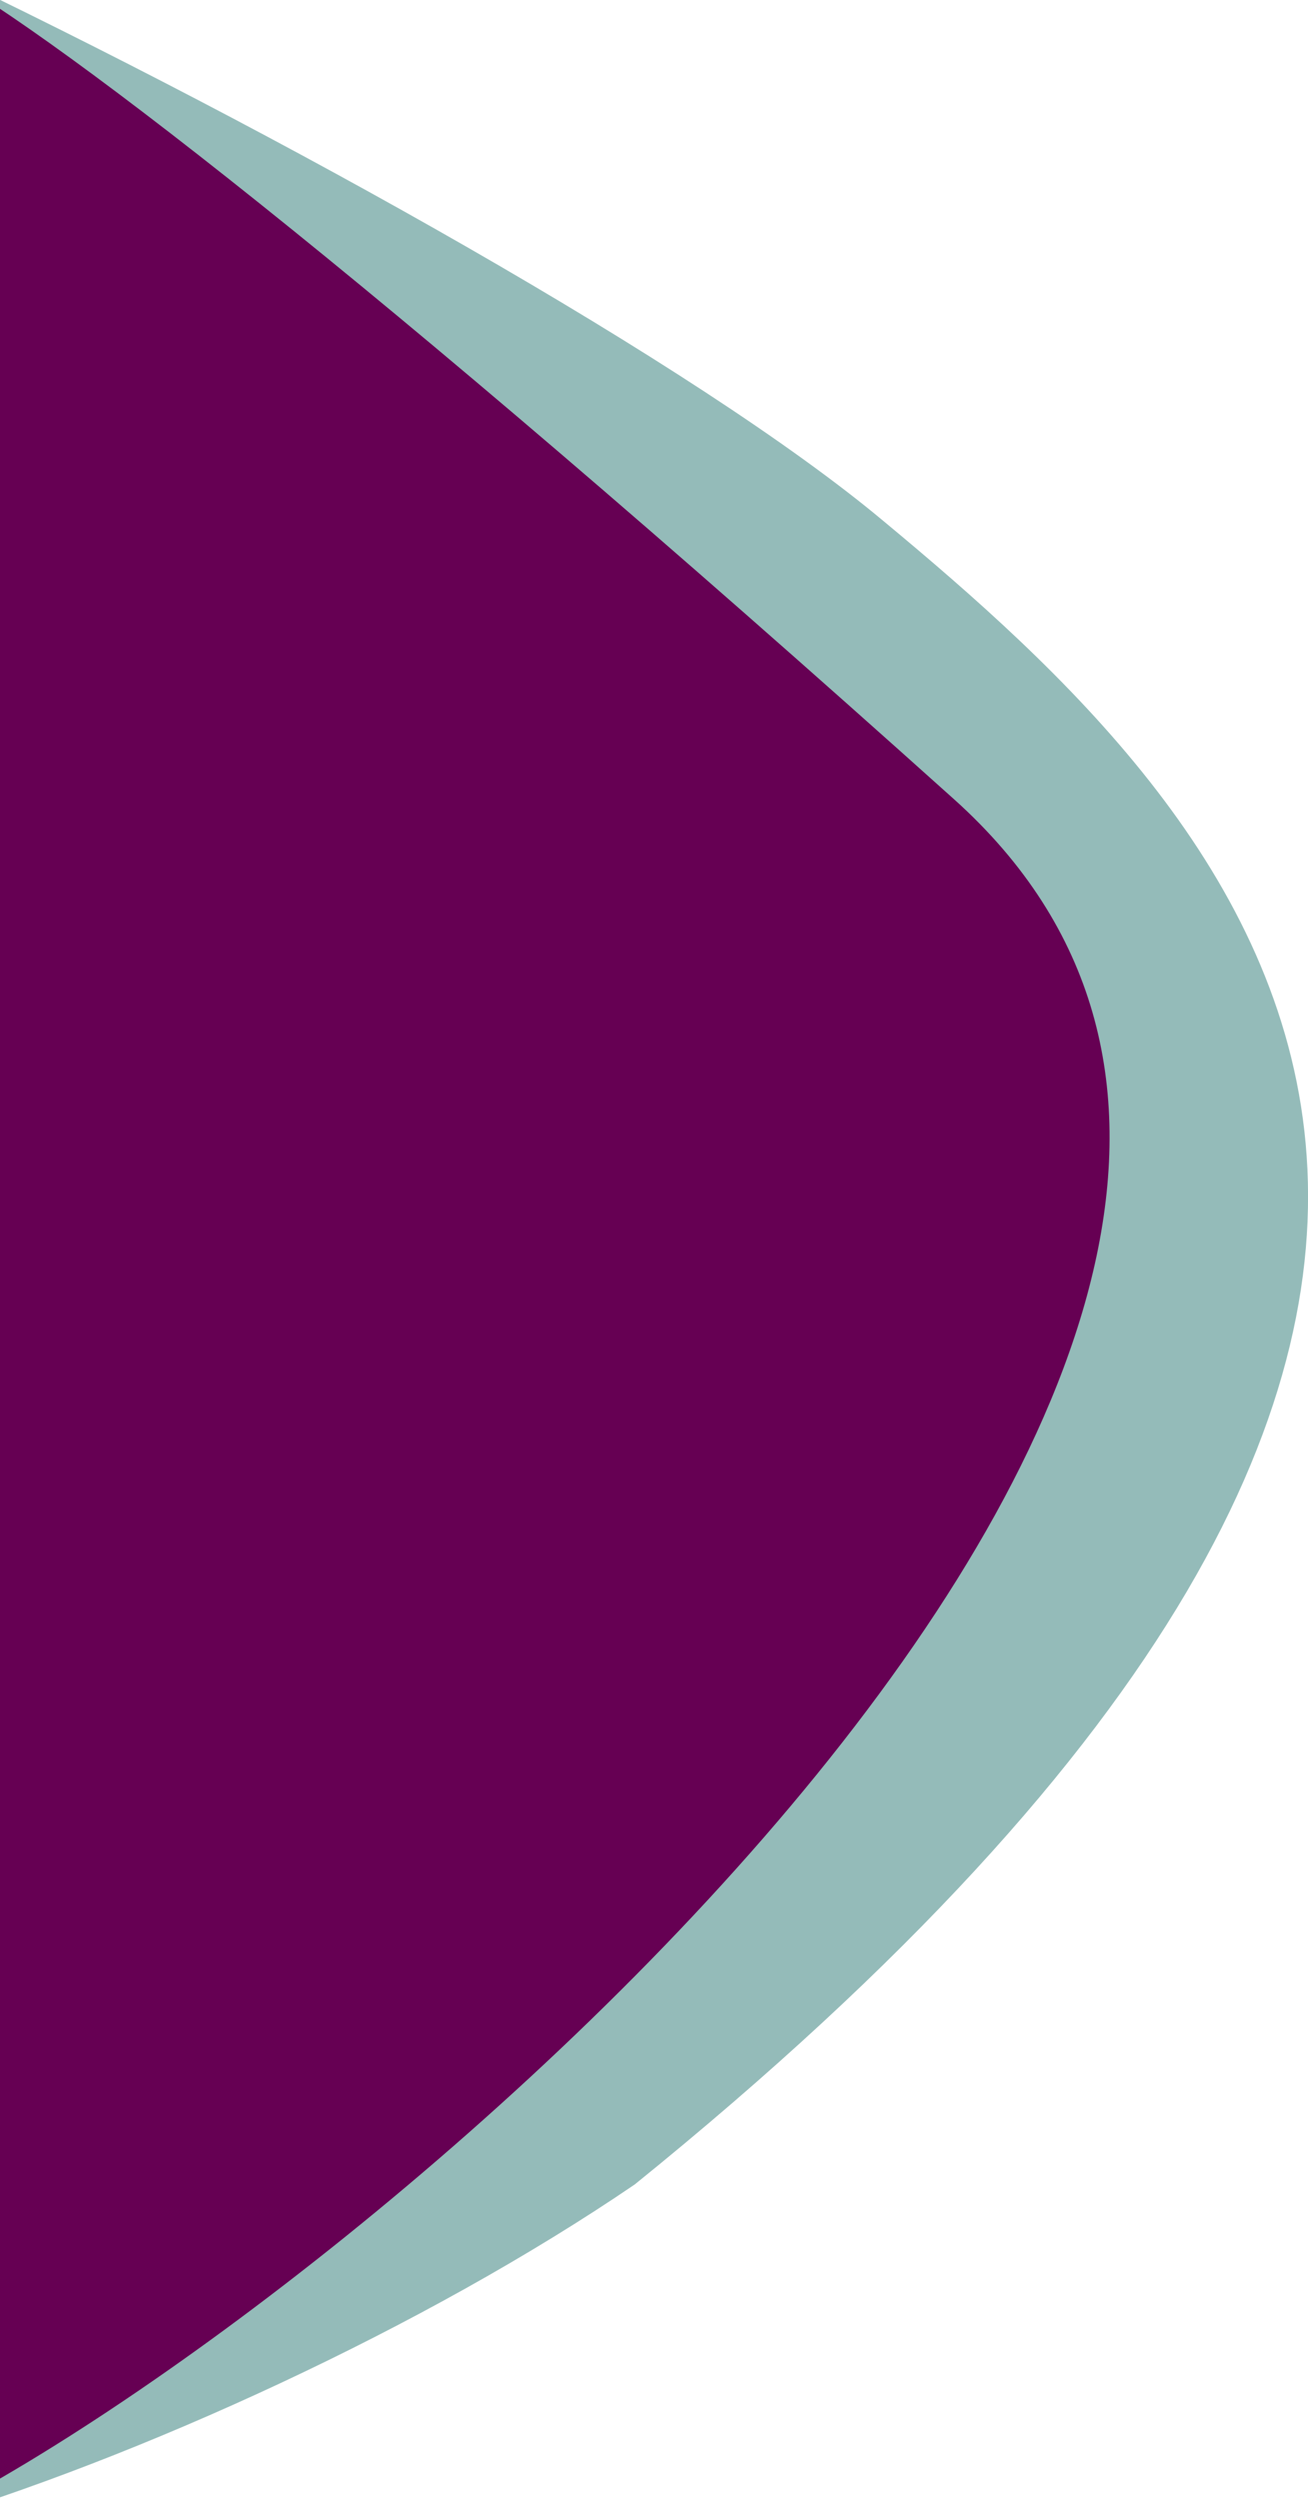 <svg viewBox="0 0 582.3 1112.6" xmlns="http://www.w3.org/2000/svg"><path d="m393.3 231.9c-82.7-69.2-268.5-172.7-426.3-247.9l-6 1140c101-30 228-88 321.6-151.8 488.4-395 269.6-608.4 110.7-740.3z" fill="#94bbb9"/><path d="m424.7 355.7c-262.8-235.9-409-347.3-457.7-371.7l-6 1140c199.9-96.5 719.3-538.9 463.7-768.3z" fill="#660053"/></svg>